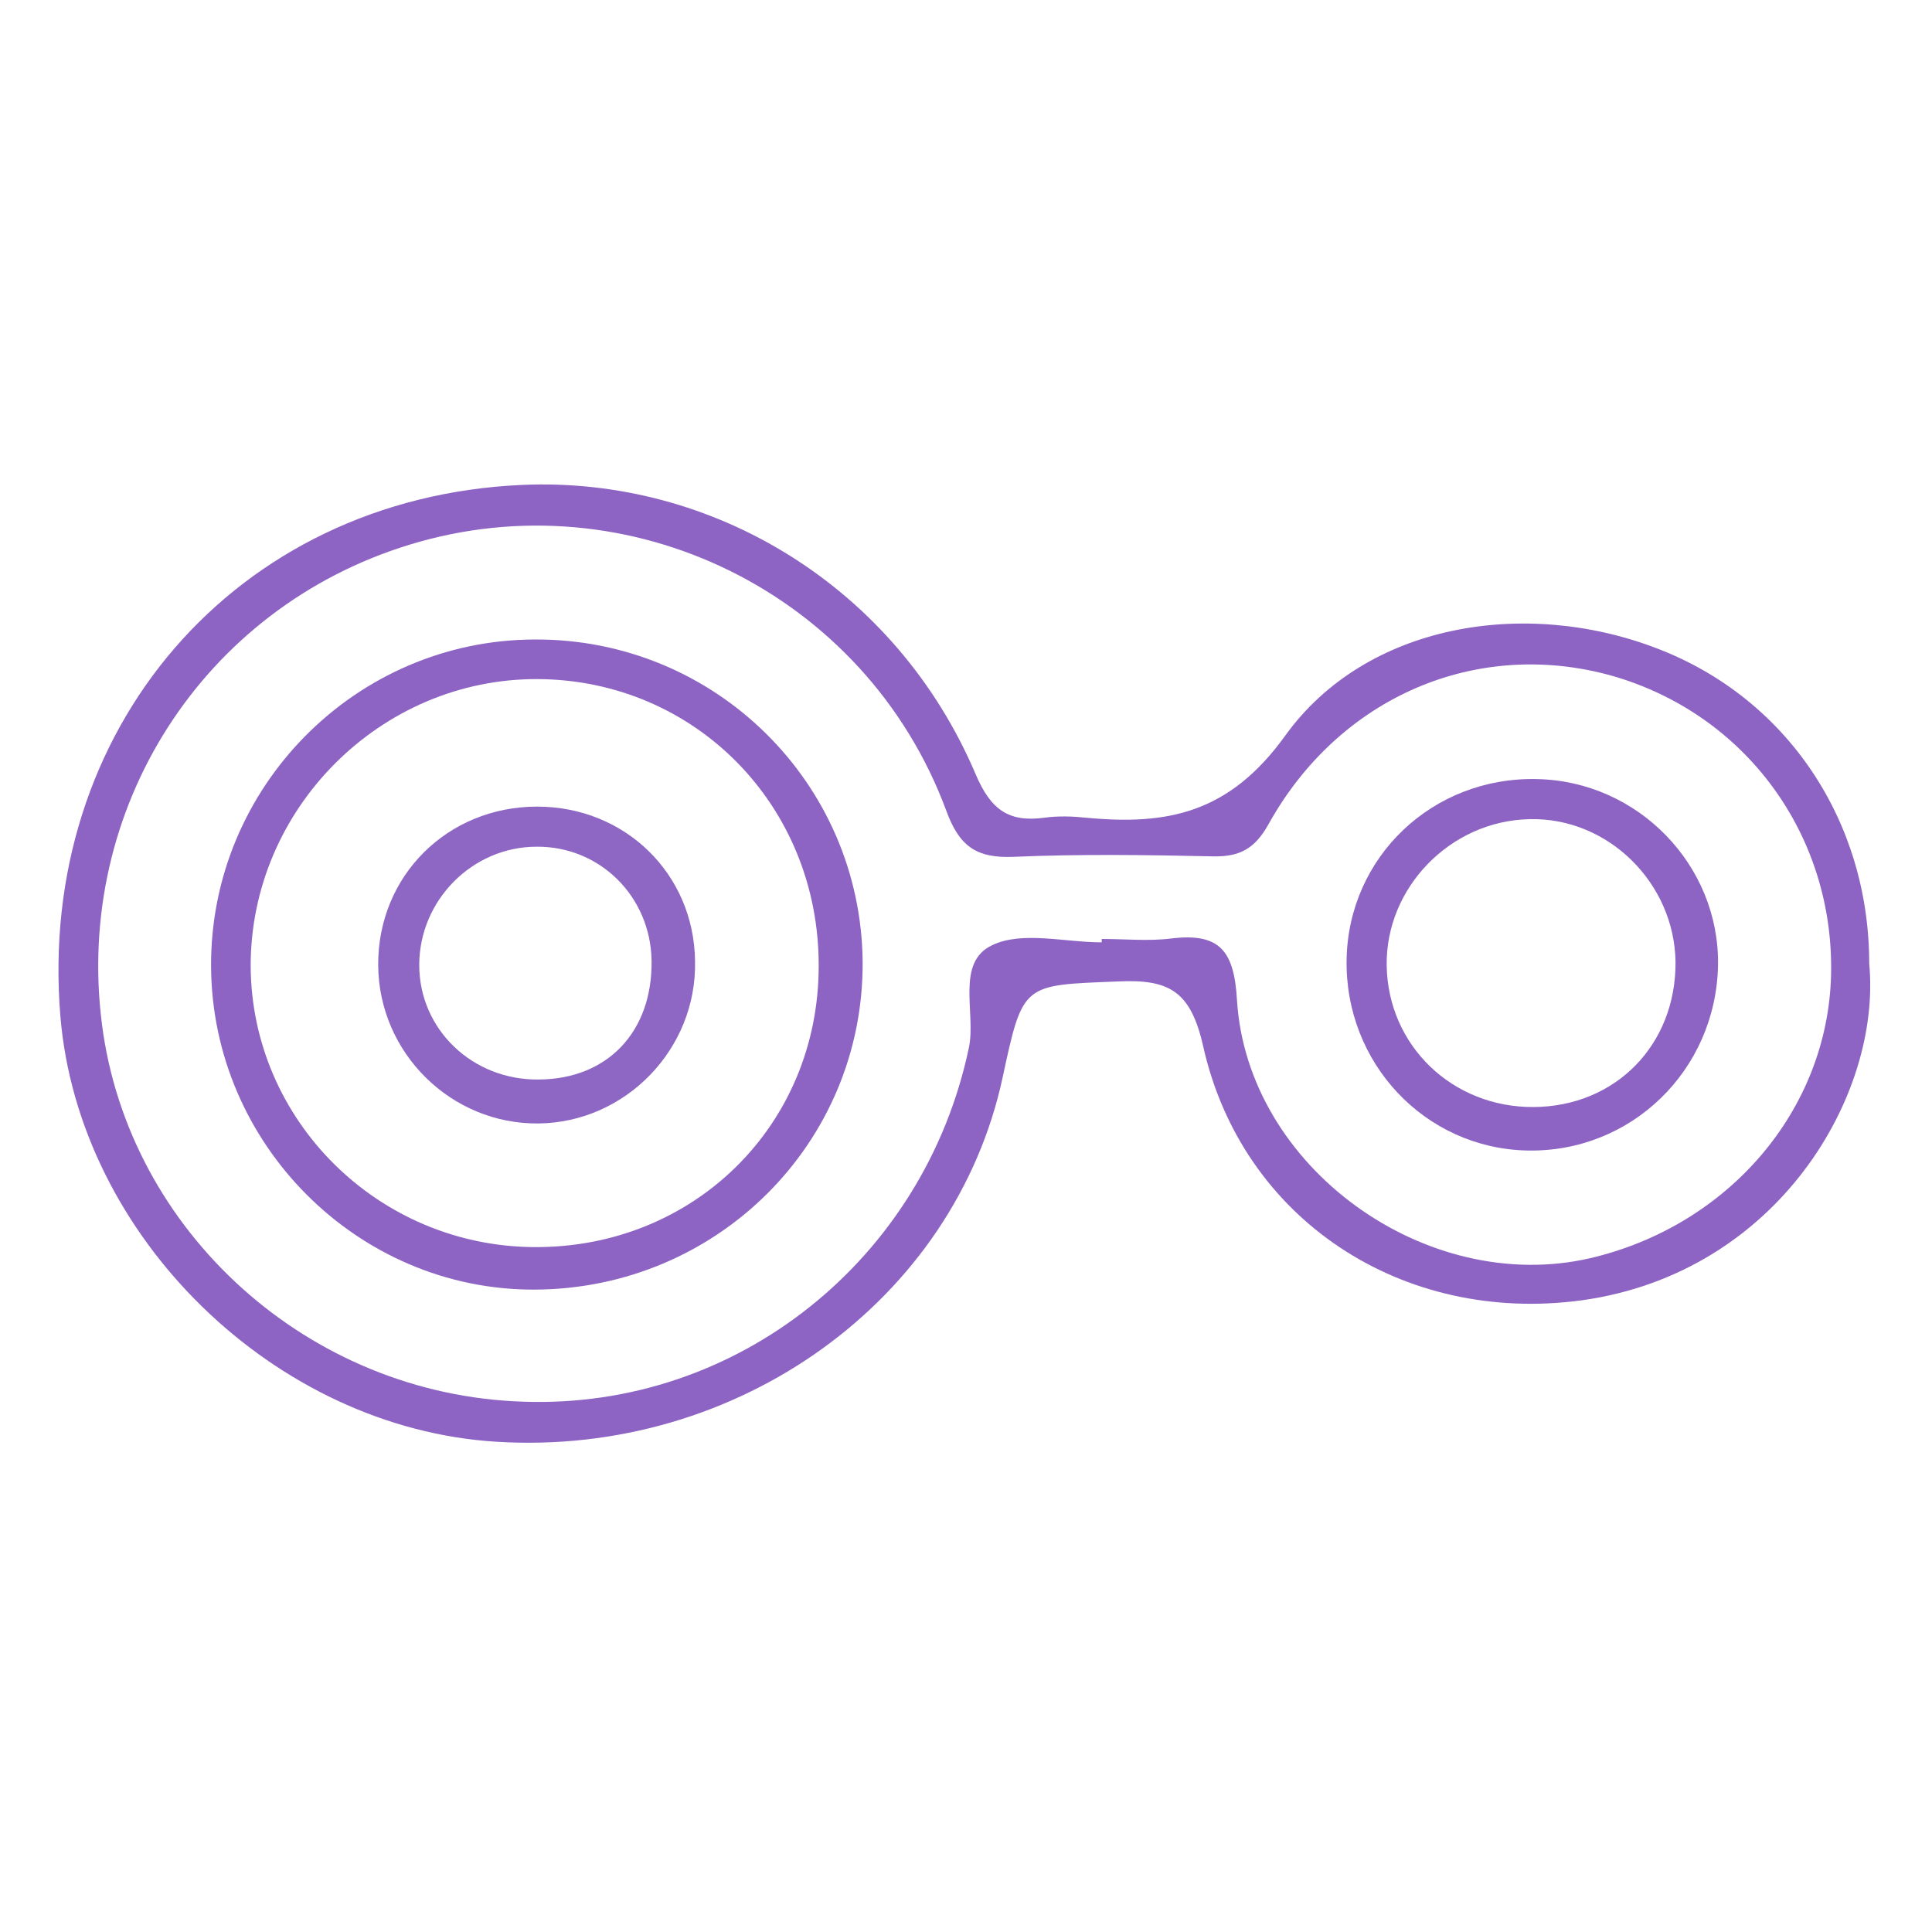 <?xml version="1.0" encoding="utf-8"?>
<!-- Generator: Adobe Illustrator 22.0.0, SVG Export Plug-In . SVG Version: 6.00 Build 0)  -->
<svg version="1.1" id="Capa_1" xmlns="http://www.w3.org/2000/svg" xmlns:xlink="http://www.w3.org/1999/xlink" x="0px" y="0px"
	 viewBox="0 0 400 400" style="enable-background:new 0 0 400 400;" xml:space="preserve">
<style type="text/css">
	.st0{fill:#8D64C3;}
	.st1{fill:#8E66C4;}
</style>
<path class="st0" d="M387,199.5c0-29.5-17-54.9-43.8-65.2c-27.4-10.6-60.4-5.2-77.1,18c-11.6,16.1-24.4,18.6-41.2,17
	c-2.9-0.3-5.8-0.4-8.7,0c-7.4,1-11.1-1.7-14.2-9c-16.5-38.8-54.4-61.7-94-59.9c-59.4,2.7-100.4,50.8-95.5,110
	c3.8,45.7,44.4,85.3,90.3,88.1c50,3.1,94.9-29.3,104.8-75.5c4.2-19.6,4.2-19,23.8-19.8c10.6-0.5,15.1,1.9,17.7,13.4
	c8,35.8,41.2,57.7,78.5,52.6C368.1,263.5,389.6,226.7,387,199.5z M379.1,201.9c-0.7,27.9-21.2,51.9-49.9,58.6
	c-33.9,7.8-71-18.8-73.1-53.5c-0.6-10.2-3.6-13.9-13.6-12.7c-4.7,0.6-9.6,0.1-14.4,0.1c0,0.2,0,0.5,0,0.7c-7.7,0-16.5-2.4-22.7,0.6
	c-7.6,3.6-3.3,14-4.8,21.2c-9.2,43.8-47.9,74.9-92.3,73.3C64,288.8,26.6,255.1,21.1,212c-5.7-44.6,20.9-86.1,63.6-99.2
	c45.5-14,94.5,10,111.2,55c2.7,7.4,6.2,9.9,13.9,9.6c13.8-0.6,27.6-0.4,41.4-0.1c5.5,0.1,8.6-1.6,11.4-6.6
	c14.7-26.5,43.2-38.6,71.1-30.8C361.4,147.8,379.8,172.9,379.1,201.9z"/>
<path class="st0" d="M110.7,132.4c-37.1,0.1-67.2,30.6-67,67.7c0.2,36.8,30.4,67,66.9,66.9c37.9-0.1,68.2-30.4,68-67.8
	C178.3,162.1,148,132.2,110.7,132.4z M110.6,258.2c-32.3-0.2-58.5-26.2-58.7-58.1c-0.1-32.6,26.9-59.7,59.5-59.5
	c32.6,0.2,58.2,26.3,58.1,59.4C169.5,232.9,143.7,258.4,110.6,258.2z"/>
<path class="st0" d="M318.2,161.3c-21.6-0.5-39,16.1-39.4,37.3c-0.4,21.5,16.2,39.1,37.3,39.6c21.6,0.5,39.2-16.6,39.6-38.4
	C356,179.1,339.1,161.7,318.2,161.3z M317.5,229.2c-16.8,0.1-30.1-12.7-30.4-29.2c-0.3-16.2,13.2-30.1,29.6-30.4
	c16.2-0.4,30,13.2,30.2,29.6C347,216.3,334.5,229.1,317.5,229.2z"/>
<path class="st1" d="M111.2,167c-18.6,0-33,14.4-32.9,32.8c0.1,18.2,15.1,33,33.2,32.8c18-0.2,32.8-15.4,32.4-33.6
	C143.7,180.9,129.4,167,111.2,167z M111.6,223.5c-13.8,0.2-24.8-10.4-24.8-23.7c0-13.4,11-24.5,24.3-24.5
	c13.1-0.1,23.6,10.3,23.8,23.6C135.1,213.6,125.8,223.4,111.6,223.5z"/>
</svg>
